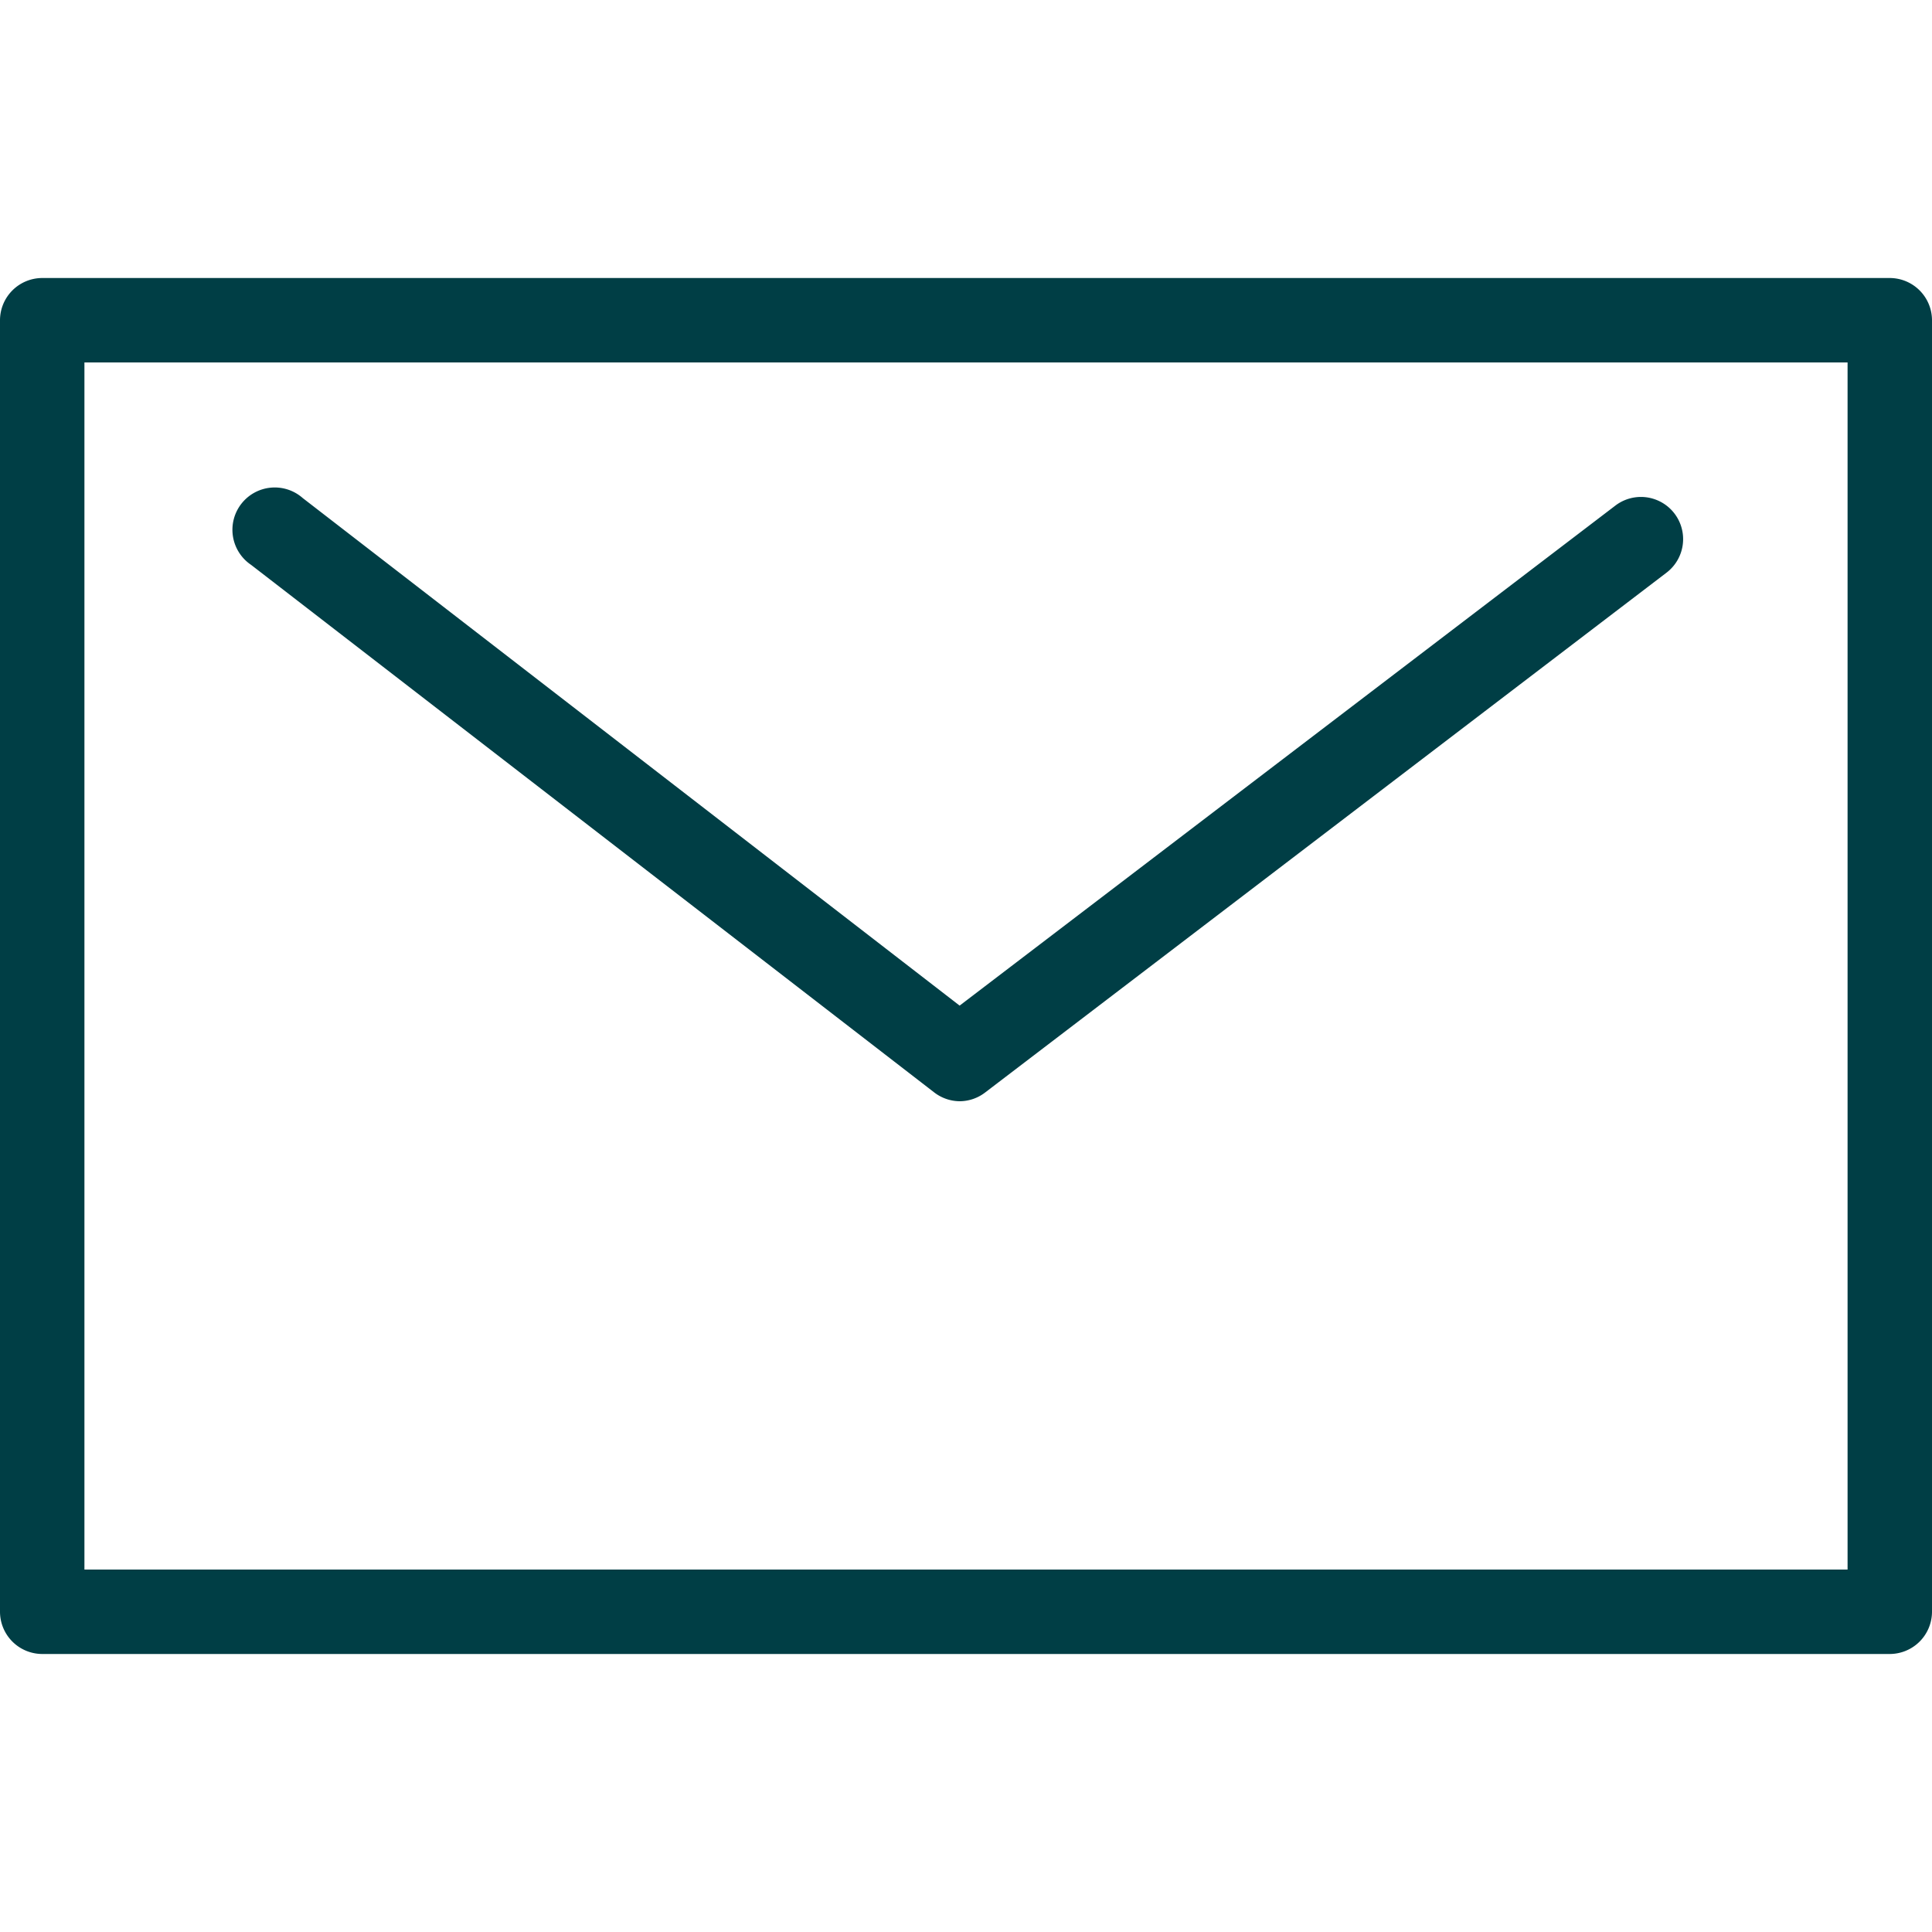 <svg id="レイヤー_1" data-name="レイヤー 1" xmlns="http://www.w3.org/2000/svg" width="100" height="100" viewBox="0 0 100 100"><path d="M97.81,85.61H2.19A2.19,2.19,0,0,1,0,83.42V16.58a2.19,2.19,0,0,1,2.19-2.19H97.81A2.19,2.19,0,0,1,100,16.58V83.42A2.19,2.19,0,0,1,97.81,85.61ZM4.37,81.24H95.63V18.76H4.37Z" style="fill:#003e45"/><path d="M49.68,57a2.19,2.19,0,0,1-1.33-.46L13,29.24a2.19,2.19,0,1,1,2.67-3.46l34,26.27L83.61,26.17a2.18,2.18,0,1,1,2.65,3.47L51,56.54A2.18,2.18,0,0,1,49.68,57Z" style="fill:#003e45"/><rect width="100" height="100" style="fill:none"/></svg>